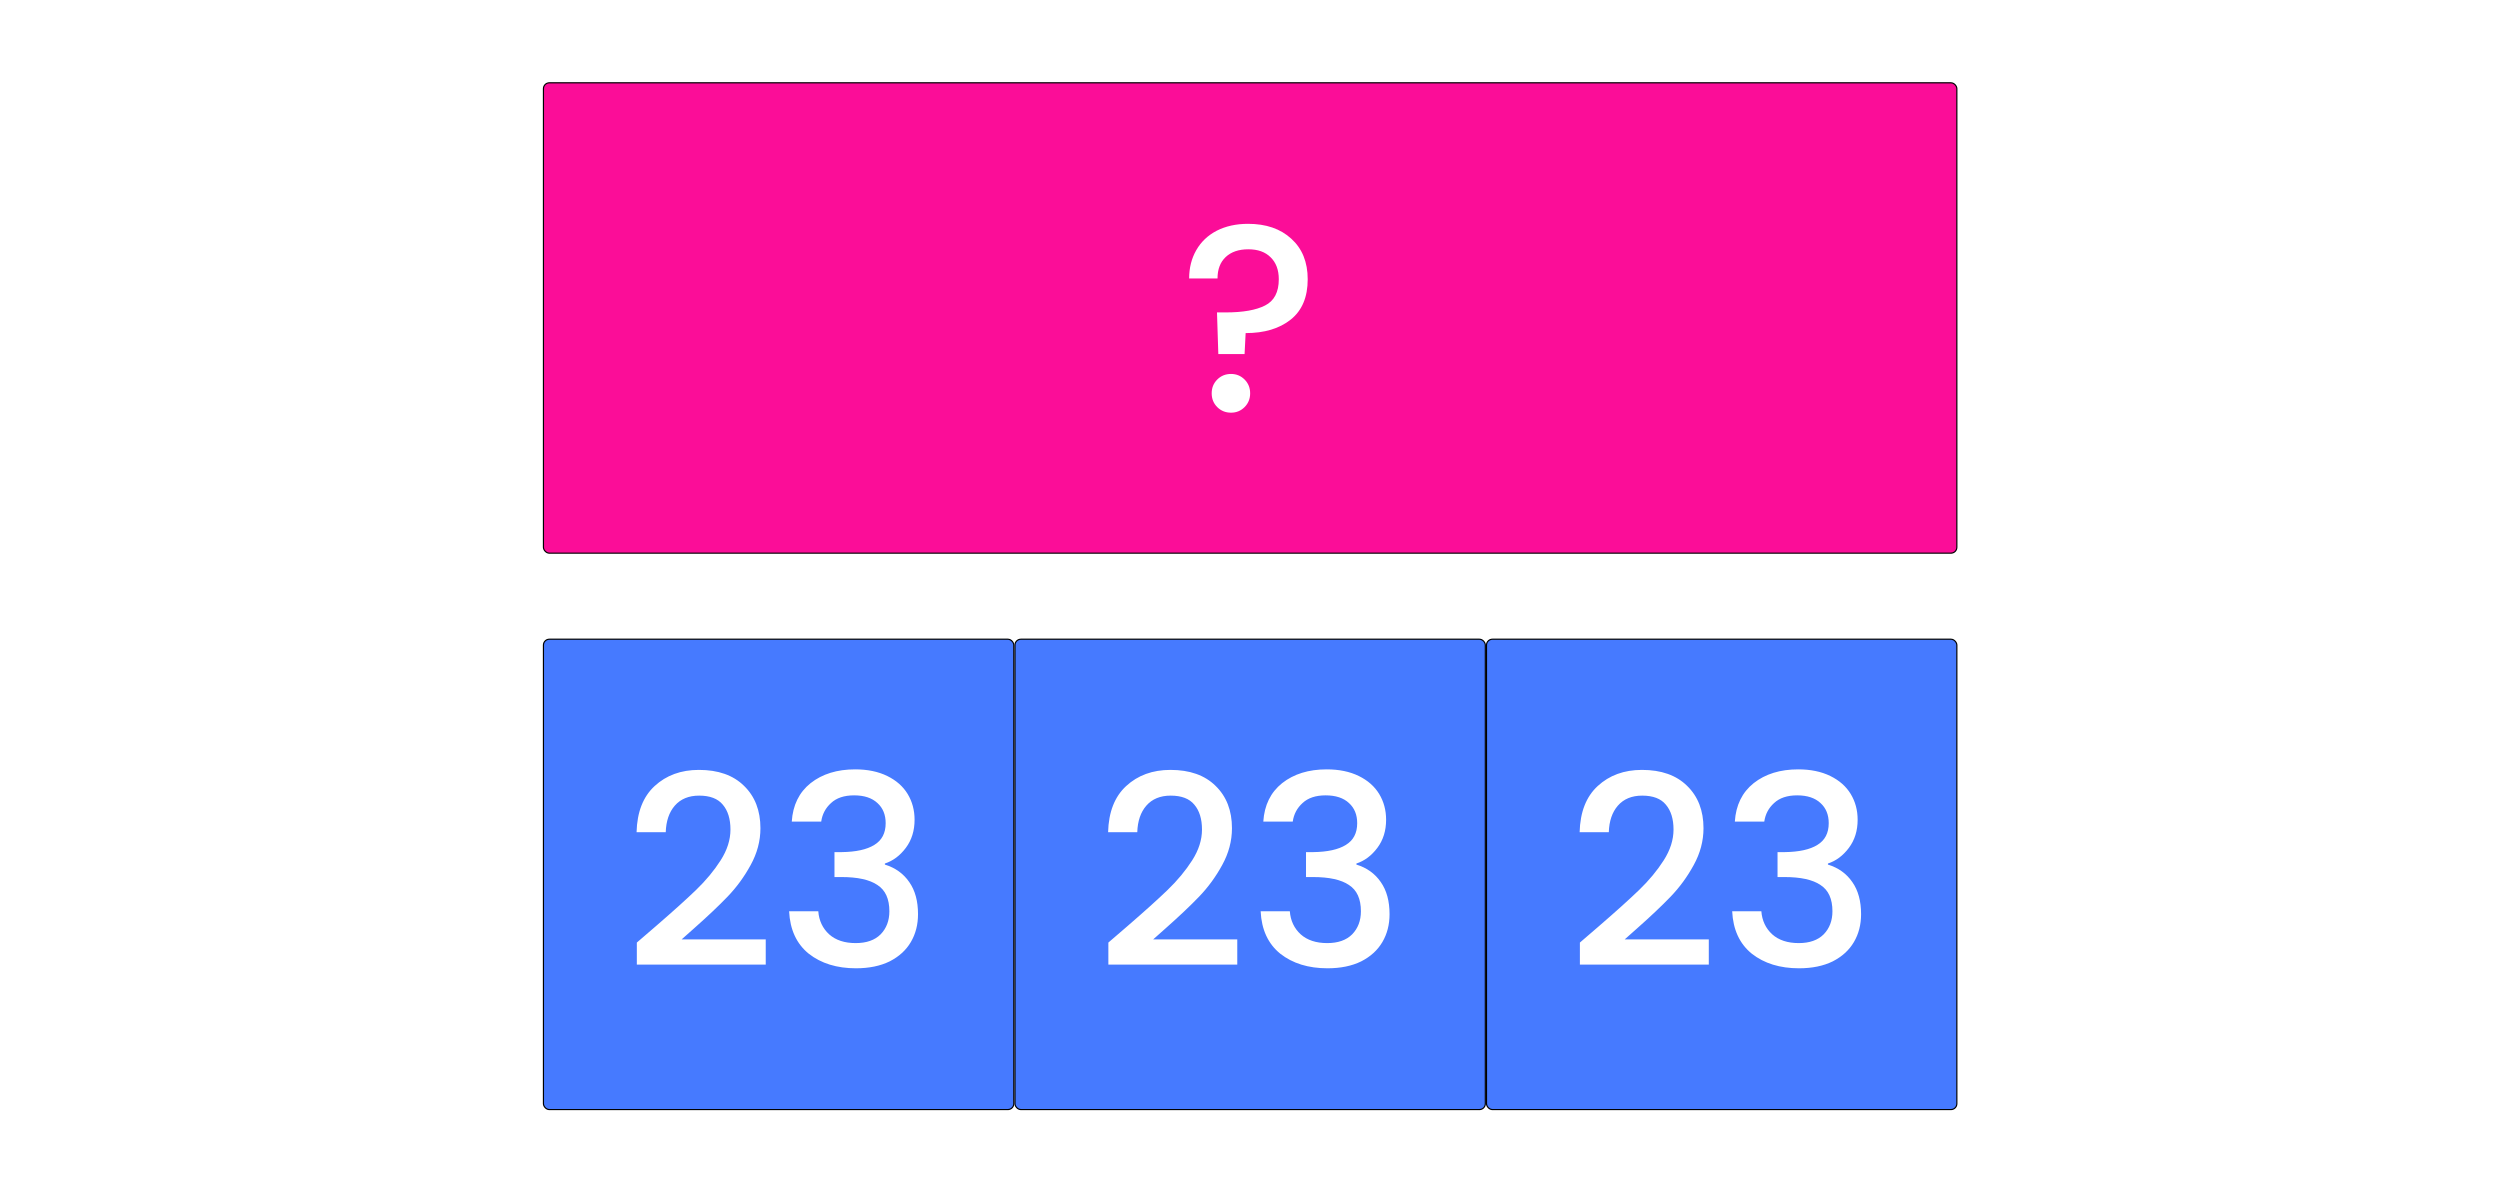 <svg width="8483" height="4047" viewBox="0 0 8483 4047" fill="none" xmlns="http://www.w3.org/2000/svg">
<rect width="8483" height="4047" fill="white"/>
<rect x="1844" y="2169" width="1596" height="1596" rx="20" fill="#467AFF" stroke="black" stroke-width="4"/>
<rect x="1844" y="281" width="4796" height="1596" rx="20" fill="#FB0D98" stroke="black" stroke-width="4"/>
<path d="M2225.7 3142.5C2283.3 3092.7 2328.6 3051.9 2361.6 3020.1C2395.2 2987.7 2423.1 2954.1 2445.3 2919.3C2467.5 2884.5 2478.6 2849.7 2478.6 2814.9C2478.6 2778.9 2469.9 2750.7 2452.5 2730.3C2435.7 2709.9 2409 2699.7 2372.4 2699.7C2337 2699.7 2309.4 2711.1 2289.6 2733.9C2270.4 2756.1 2260.2 2786.1 2259 2823.9H2160C2161.8 2755.5 2182.2 2703.3 2221.2 2667.3C2260.8 2630.7 2310.9 2612.4 2371.5 2612.4C2436.9 2612.4 2487.9 2630.4 2524.5 2666.4C2561.7 2702.4 2580.3 2750.4 2580.3 2810.4C2580.3 2853.6 2569.2 2895.3 2547 2935.5C2525.4 2975.1 2499.3 3010.8 2468.7 3042.6C2438.7 3073.8 2400.3 3110.1 2353.5 3151.5L2313 3187.5H2598.3V3273H2160.9V3198.3L2225.7 3142.5ZM2686.63 2787.9C2690.23 2732.1 2711.53 2688.6 2750.53 2657.4C2790.13 2626.2 2840.53 2610.6 2901.73 2610.6C2943.73 2610.6 2980.03 2618.1 3010.63 2633.1C3041.23 2648.1 3064.33 2668.5 3079.93 2694.3C3095.53 2720.1 3103.33 2749.2 3103.33 2781.6C3103.33 2818.8 3093.43 2850.6 3073.63 2877C3053.83 2903.4 3030.13 2921.1 3002.53 2930.1V2933.7C3037.93 2944.5 3065.53 2964.3 3085.33 2993.1C3105.13 3021.3 3115.03 3057.6 3115.03 3102C3115.03 3137.4 3106.93 3168.9 3090.73 3196.5C3074.53 3224.1 3050.53 3246 3018.73 3262.2C2986.93 3277.8 2948.83 3285.6 2904.43 3285.6C2839.63 3285.6 2786.23 3269.1 2744.23 3236.1C2702.83 3202.5 2680.63 3154.5 2677.63 3092.1H2776.63C2779.03 3123.9 2791.33 3150 2813.53 3170.4C2835.73 3190.2 2865.73 3200.1 2903.53 3200.1C2940.13 3200.1 2968.33 3190.2 2988.13 3170.4C3007.93 3150 3017.83 3123.9 3017.83 3092.1C3017.83 3050.1 3004.33 3020.4 2977.33 3003C2950.93 2985 2910.13 2976 2854.93 2976H2831.53V2891.4H2855.83C2904.43 2890.8 2941.33 2882.7 2966.53 2867.1C2992.33 2851.5 3005.23 2826.9 3005.23 2793.3C3005.23 2764.5 2995.93 2741.7 2977.33 2724.9C2958.73 2707.5 2932.33 2698.8 2898.13 2698.8C2864.53 2698.8 2838.43 2707.5 2819.83 2724.9C2801.23 2741.7 2790.13 2762.7 2786.53 2787.9H2686.63Z" fill="white"/>
<rect x="3444" y="2169" width="1596" height="1596" rx="20" fill="#467AFF" stroke="black" stroke-width="4"/>
<path d="M3825.7 3142.5C3883.3 3092.7 3928.6 3051.9 3961.6 3020.1C3995.2 2987.7 4023.1 2954.1 4045.3 2919.3C4067.5 2884.5 4078.6 2849.7 4078.6 2814.9C4078.6 2778.9 4069.9 2750.7 4052.5 2730.3C4035.7 2709.9 4009 2699.7 3972.4 2699.7C3937 2699.7 3909.4 2711.1 3889.6 2733.9C3870.4 2756.1 3860.2 2786.1 3859 2823.9H3760C3761.8 2755.5 3782.2 2703.3 3821.2 2667.3C3860.8 2630.7 3910.9 2612.4 3971.5 2612.4C4036.9 2612.4 4087.9 2630.4 4124.5 2666.4C4161.7 2702.4 4180.3 2750.4 4180.3 2810.4C4180.3 2853.6 4169.2 2895.3 4147 2935.5C4125.4 2975.1 4099.3 3010.8 4068.7 3042.6C4038.7 3073.8 4000.3 3110.1 3953.5 3151.5L3913 3187.5H4198.3V3273H3760.9V3198.3L3825.7 3142.5ZM4286.63 2787.9C4290.23 2732.1 4311.53 2688.6 4350.53 2657.4C4390.13 2626.2 4440.53 2610.6 4501.73 2610.6C4543.73 2610.6 4580.03 2618.1 4610.63 2633.1C4641.23 2648.1 4664.33 2668.5 4679.93 2694.3C4695.53 2720.1 4703.33 2749.2 4703.33 2781.6C4703.33 2818.8 4693.43 2850.6 4673.63 2877C4653.83 2903.4 4630.13 2921.1 4602.53 2930.1V2933.7C4637.93 2944.5 4665.53 2964.3 4685.33 2993.1C4705.13 3021.3 4715.03 3057.6 4715.03 3102C4715.03 3137.4 4706.93 3168.9 4690.73 3196.5C4674.53 3224.1 4650.53 3246 4618.73 3262.2C4586.93 3277.8 4548.83 3285.6 4504.43 3285.6C4439.63 3285.6 4386.23 3269.1 4344.23 3236.1C4302.83 3202.5 4280.63 3154.5 4277.63 3092.1H4376.63C4379.03 3123.9 4391.33 3150 4413.53 3170.4C4435.73 3190.2 4465.73 3200.1 4503.53 3200.1C4540.13 3200.1 4568.33 3190.2 4588.13 3170.4C4607.93 3150 4617.83 3123.9 4617.83 3092.1C4617.83 3050.1 4604.33 3020.4 4577.33 3003C4550.93 2985 4510.13 2976 4454.93 2976H4431.53V2891.4H4455.83C4504.43 2890.8 4541.33 2882.7 4566.53 2867.1C4592.33 2851.5 4605.23 2826.9 4605.23 2793.3C4605.23 2764.5 4595.93 2741.7 4577.33 2724.9C4558.73 2707.5 4532.33 2698.8 4498.13 2698.8C4464.53 2698.8 4438.43 2707.5 4419.83 2724.9C4401.23 2741.7 4390.13 2762.7 4386.53 2787.9H4286.63Z" fill="white"/>
<rect x="5044" y="2169" width="1596" height="1596" rx="20" fill="#467AFF" stroke="black" stroke-width="4"/>
<path d="M5425.7 3142.5C5483.3 3092.7 5528.6 3051.9 5561.6 3020.1C5595.2 2987.7 5623.1 2954.1 5645.3 2919.3C5667.5 2884.5 5678.6 2849.7 5678.6 2814.9C5678.6 2778.9 5669.9 2750.7 5652.5 2730.3C5635.7 2709.9 5609 2699.7 5572.4 2699.7C5537 2699.7 5509.4 2711.1 5489.6 2733.9C5470.4 2756.1 5460.2 2786.1 5459 2823.9H5360C5361.8 2755.5 5382.2 2703.3 5421.2 2667.3C5460.8 2630.7 5510.9 2612.4 5571.5 2612.4C5636.9 2612.4 5687.9 2630.4 5724.5 2666.4C5761.7 2702.4 5780.3 2750.4 5780.3 2810.4C5780.3 2853.6 5769.2 2895.3 5747 2935.5C5725.4 2975.1 5699.3 3010.8 5668.7 3042.6C5638.7 3073.8 5600.3 3110.1 5553.5 3151.5L5513 3187.5H5798.3V3273H5360.9V3198.3L5425.7 3142.5ZM5886.63 2787.9C5890.23 2732.1 5911.53 2688.6 5950.53 2657.4C5990.13 2626.2 6040.53 2610.6 6101.73 2610.6C6143.73 2610.6 6180.03 2618.1 6210.63 2633.1C6241.23 2648.1 6264.33 2668.5 6279.93 2694.3C6295.53 2720.1 6303.33 2749.2 6303.33 2781.6C6303.33 2818.8 6293.43 2850.6 6273.63 2877C6253.83 2903.4 6230.13 2921.1 6202.53 2930.1V2933.7C6237.93 2944.5 6265.53 2964.3 6285.33 2993.1C6305.13 3021.3 6315.03 3057.6 6315.03 3102C6315.03 3137.4 6306.93 3168.9 6290.73 3196.5C6274.53 3224.1 6250.53 3246 6218.73 3262.2C6186.93 3277.8 6148.83 3285.6 6104.43 3285.6C6039.63 3285.6 5986.23 3269.1 5944.23 3236.1C5902.83 3202.5 5880.63 3154.5 5877.63 3092.1H5976.63C5979.03 3123.9 5991.33 3150 6013.53 3170.4C6035.73 3190.2 6065.73 3200.1 6103.53 3200.1C6140.13 3200.1 6168.33 3190.2 6188.13 3170.4C6207.93 3150 6217.83 3123.9 6217.83 3092.1C6217.83 3050.1 6204.33 3020.4 6177.33 3003C6150.93 2985 6110.13 2976 6054.93 2976H6031.53V2891.4H6055.83C6104.43 2890.8 6141.33 2882.7 6166.53 2867.1C6192.33 2851.5 6205.23 2826.9 6205.23 2793.3C6205.23 2764.5 6195.93 2741.7 6177.33 2724.9C6158.73 2707.5 6132.33 2698.8 6098.13 2698.8C6064.53 2698.8 6038.43 2707.5 6019.83 2724.9C6001.23 2741.7 5990.13 2762.7 5986.53 2787.9H5886.63Z" fill="white"/>
<path d="M4234.8 759.5C4296 759.5 4344.9 776.3 4381.5 809.9C4418.7 843.5 4437.3 889.4 4437.3 947.6C4437.3 1008.2 4418.1 1053.8 4379.7 1084.4C4341.3 1115 4290.3 1130.3 4226.7 1130.3L4223.1 1201.4H4134L4129.5 1060.1H4159.2C4217.4 1060.1 4261.8 1052.3 4292.4 1036.7C4323.6 1021.1 4339.2 991.4 4339.2 947.6C4339.2 915.8 4329.9 890.9 4311.3 872.9C4293.3 854.9 4268.1 845.9 4235.7 845.9C4203.3 845.9 4177.8 854.6 4159.2 872C4140.6 889.4 4131.3 913.7 4131.3 944.9H4035C4035 908.9 4043.1 876.8 4059.3 848.6C4075.5 820.4 4098.6 798.5 4128.6 782.9C4159.2 767.3 4194.6 759.5 4234.8 759.5ZM4177.2 1400.3C4158.6 1400.3 4143 1394 4130.4 1381.4C4117.8 1368.8 4111.5 1353.2 4111.5 1334.6C4111.5 1316 4117.8 1300.4 4130.4 1287.8C4143 1275.2 4158.6 1268.9 4177.2 1268.9C4195.2 1268.9 4210.5 1275.2 4223.1 1287.8C4235.7 1300.4 4242 1316 4242 1334.6C4242 1353.2 4235.7 1368.8 4223.1 1381.4C4210.5 1394 4195.2 1400.3 4177.2 1400.3Z" fill="white"/>
</svg>
